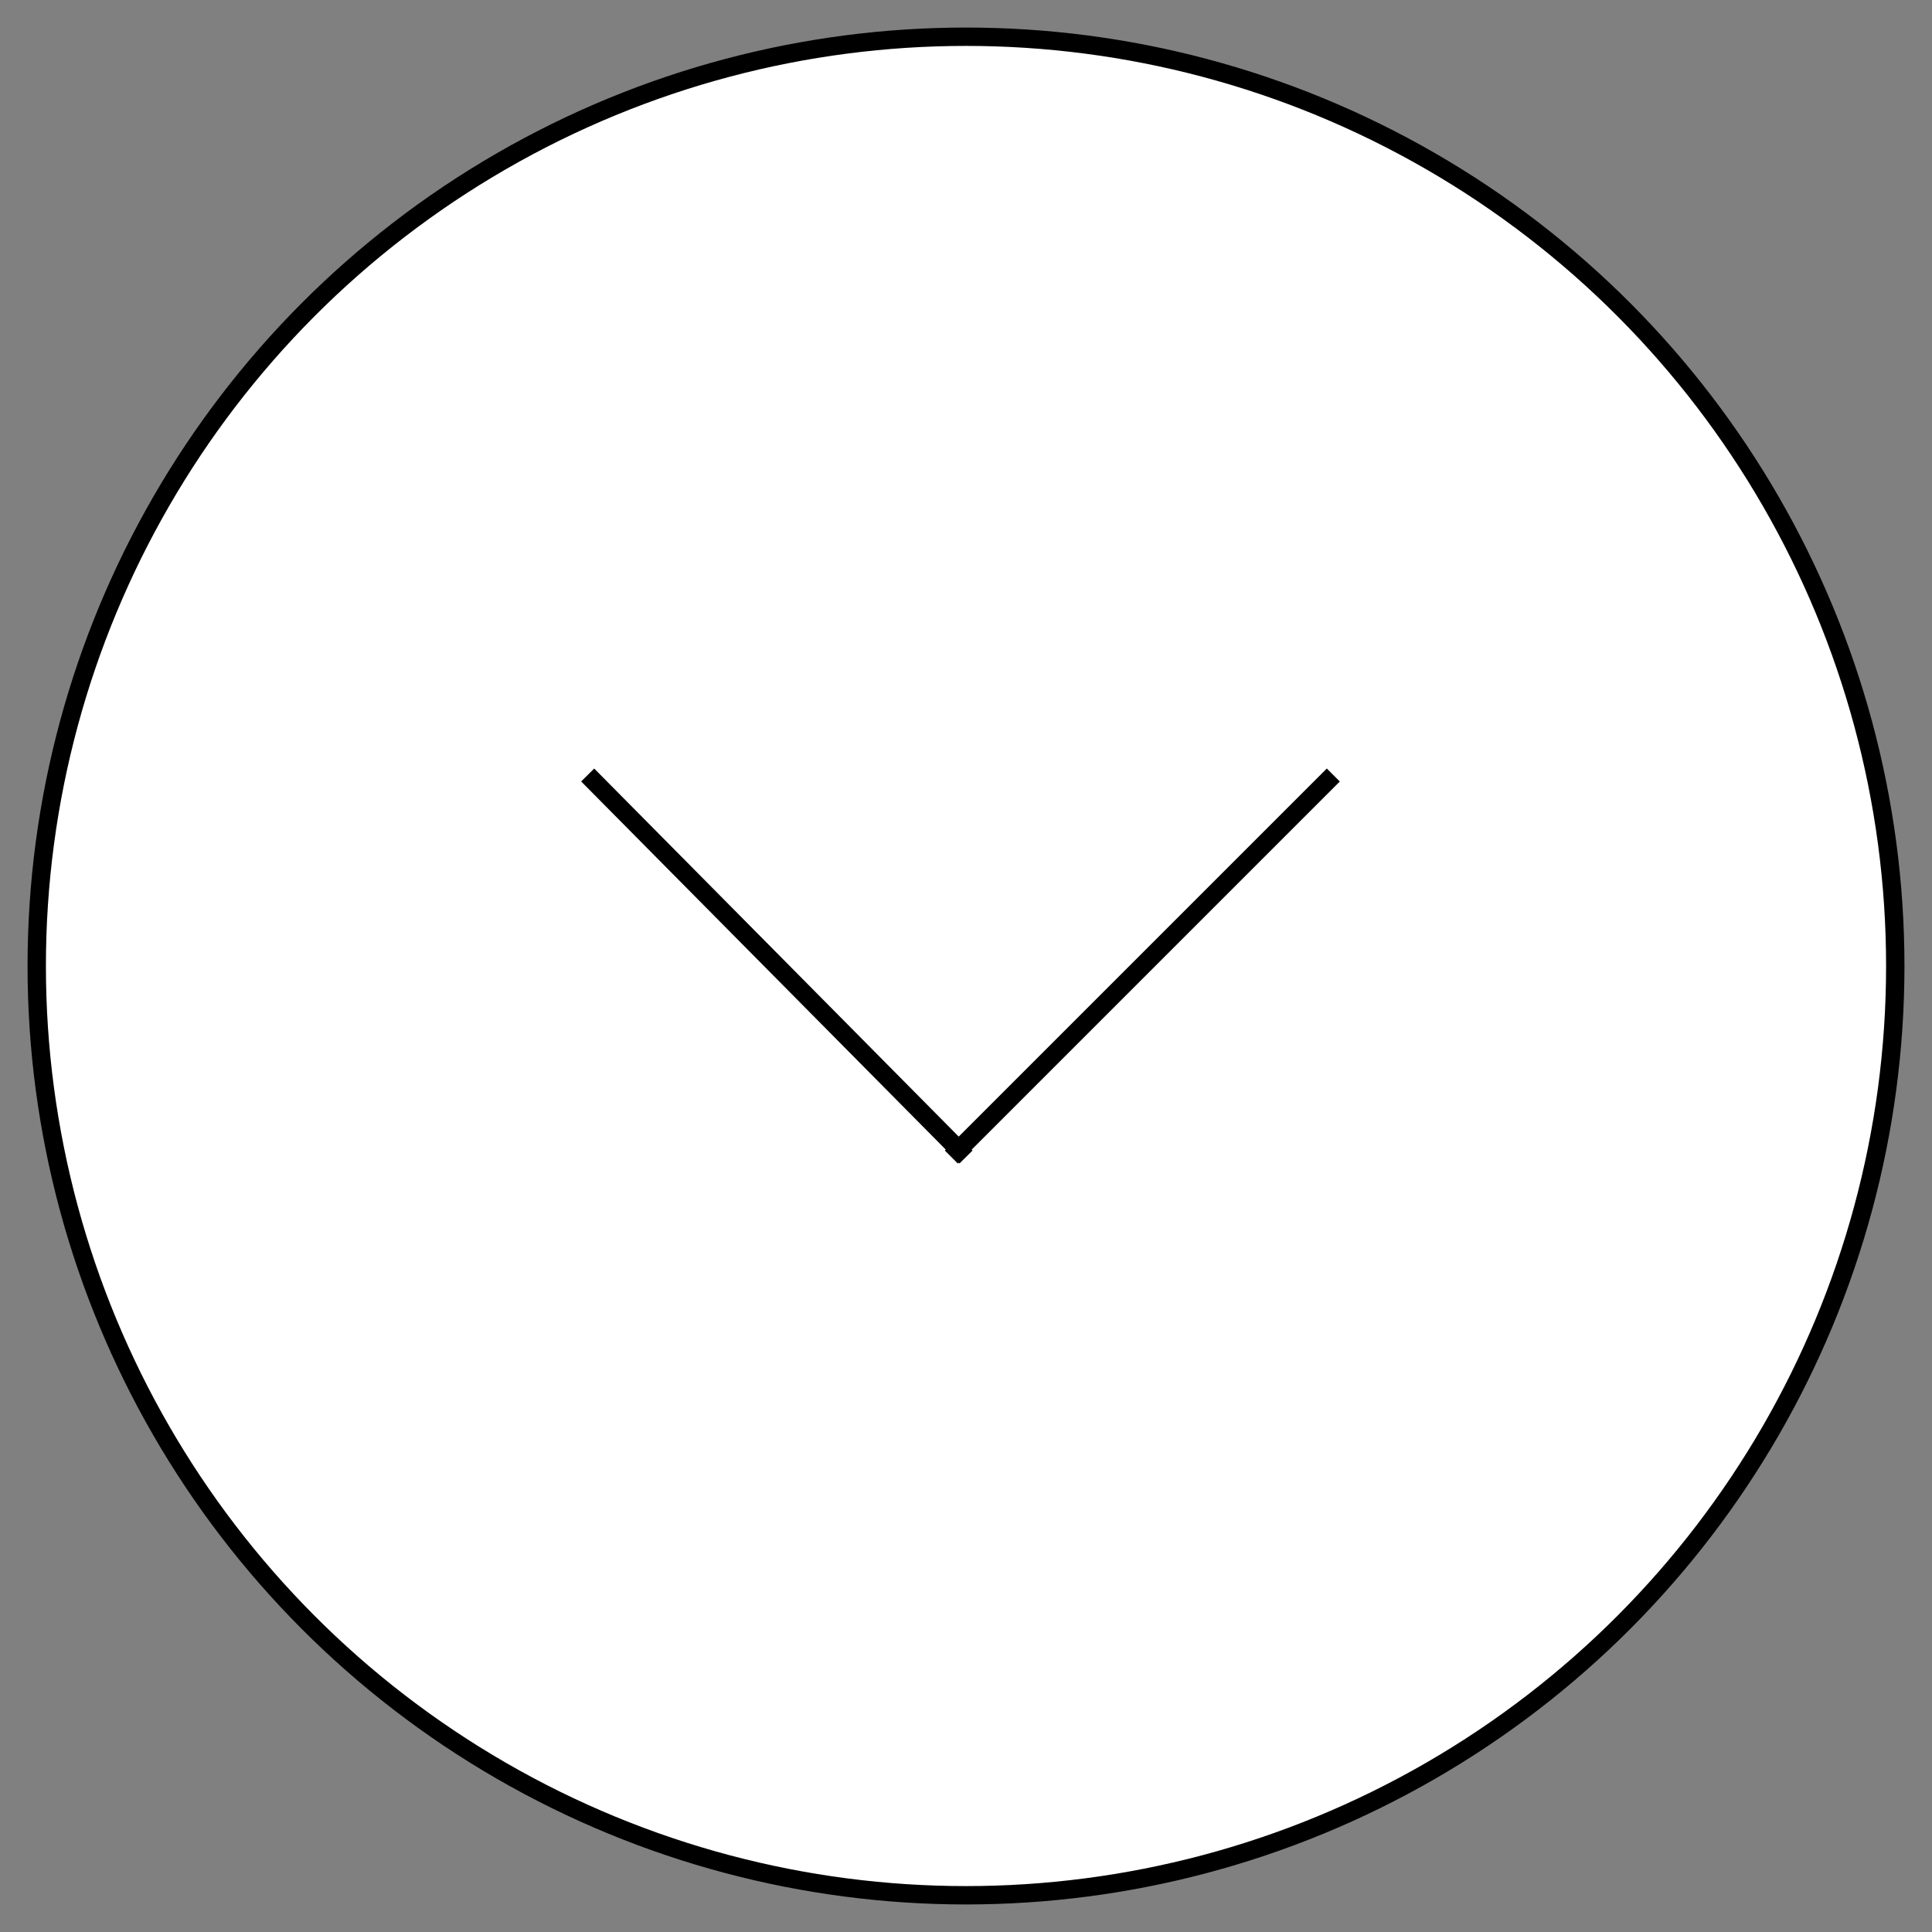 <?xml version="1.0" encoding="utf-8"?>
<!-- Generator: Adobe Illustrator 21.0.0, SVG Export Plug-In . SVG Version: 6.00 Build 0)  -->
<svg version="1.1" id="Слой_1" xmlns="http://www.w3.org/2000/svg" xmlns:xlink="http://www.w3.org/1999/xlink" x="0px" y="0px"
	 viewBox="0 0 52.6 52.6" style="enable-background:new 0 0 52.6 52.6;" xml:space="preserve">
<rect x="0" y="0" width="52.6" height="52.6" fill="#808080" stroke="none"/>
<style type="text/css">
	.st0{fill:#FFFFFF;stroke:#000000;stroke-width:0.5;stroke-miterlimit:10;}
	.st1{fill:none;stroke:#000000;stroke-width:0.5;stroke-miterlimit:10;}
</style>
<circle class="st0" cx="26.3" cy="26.3" r="25.3"/>
<g>
	<line class="st1" x1="36.3" y1="21.1" x2="25.9" y2="31.5"/>
	<line class="st1" x1="26.3" y1="31.5" x2="16" y2="21.1"/>
</g>
</svg>
